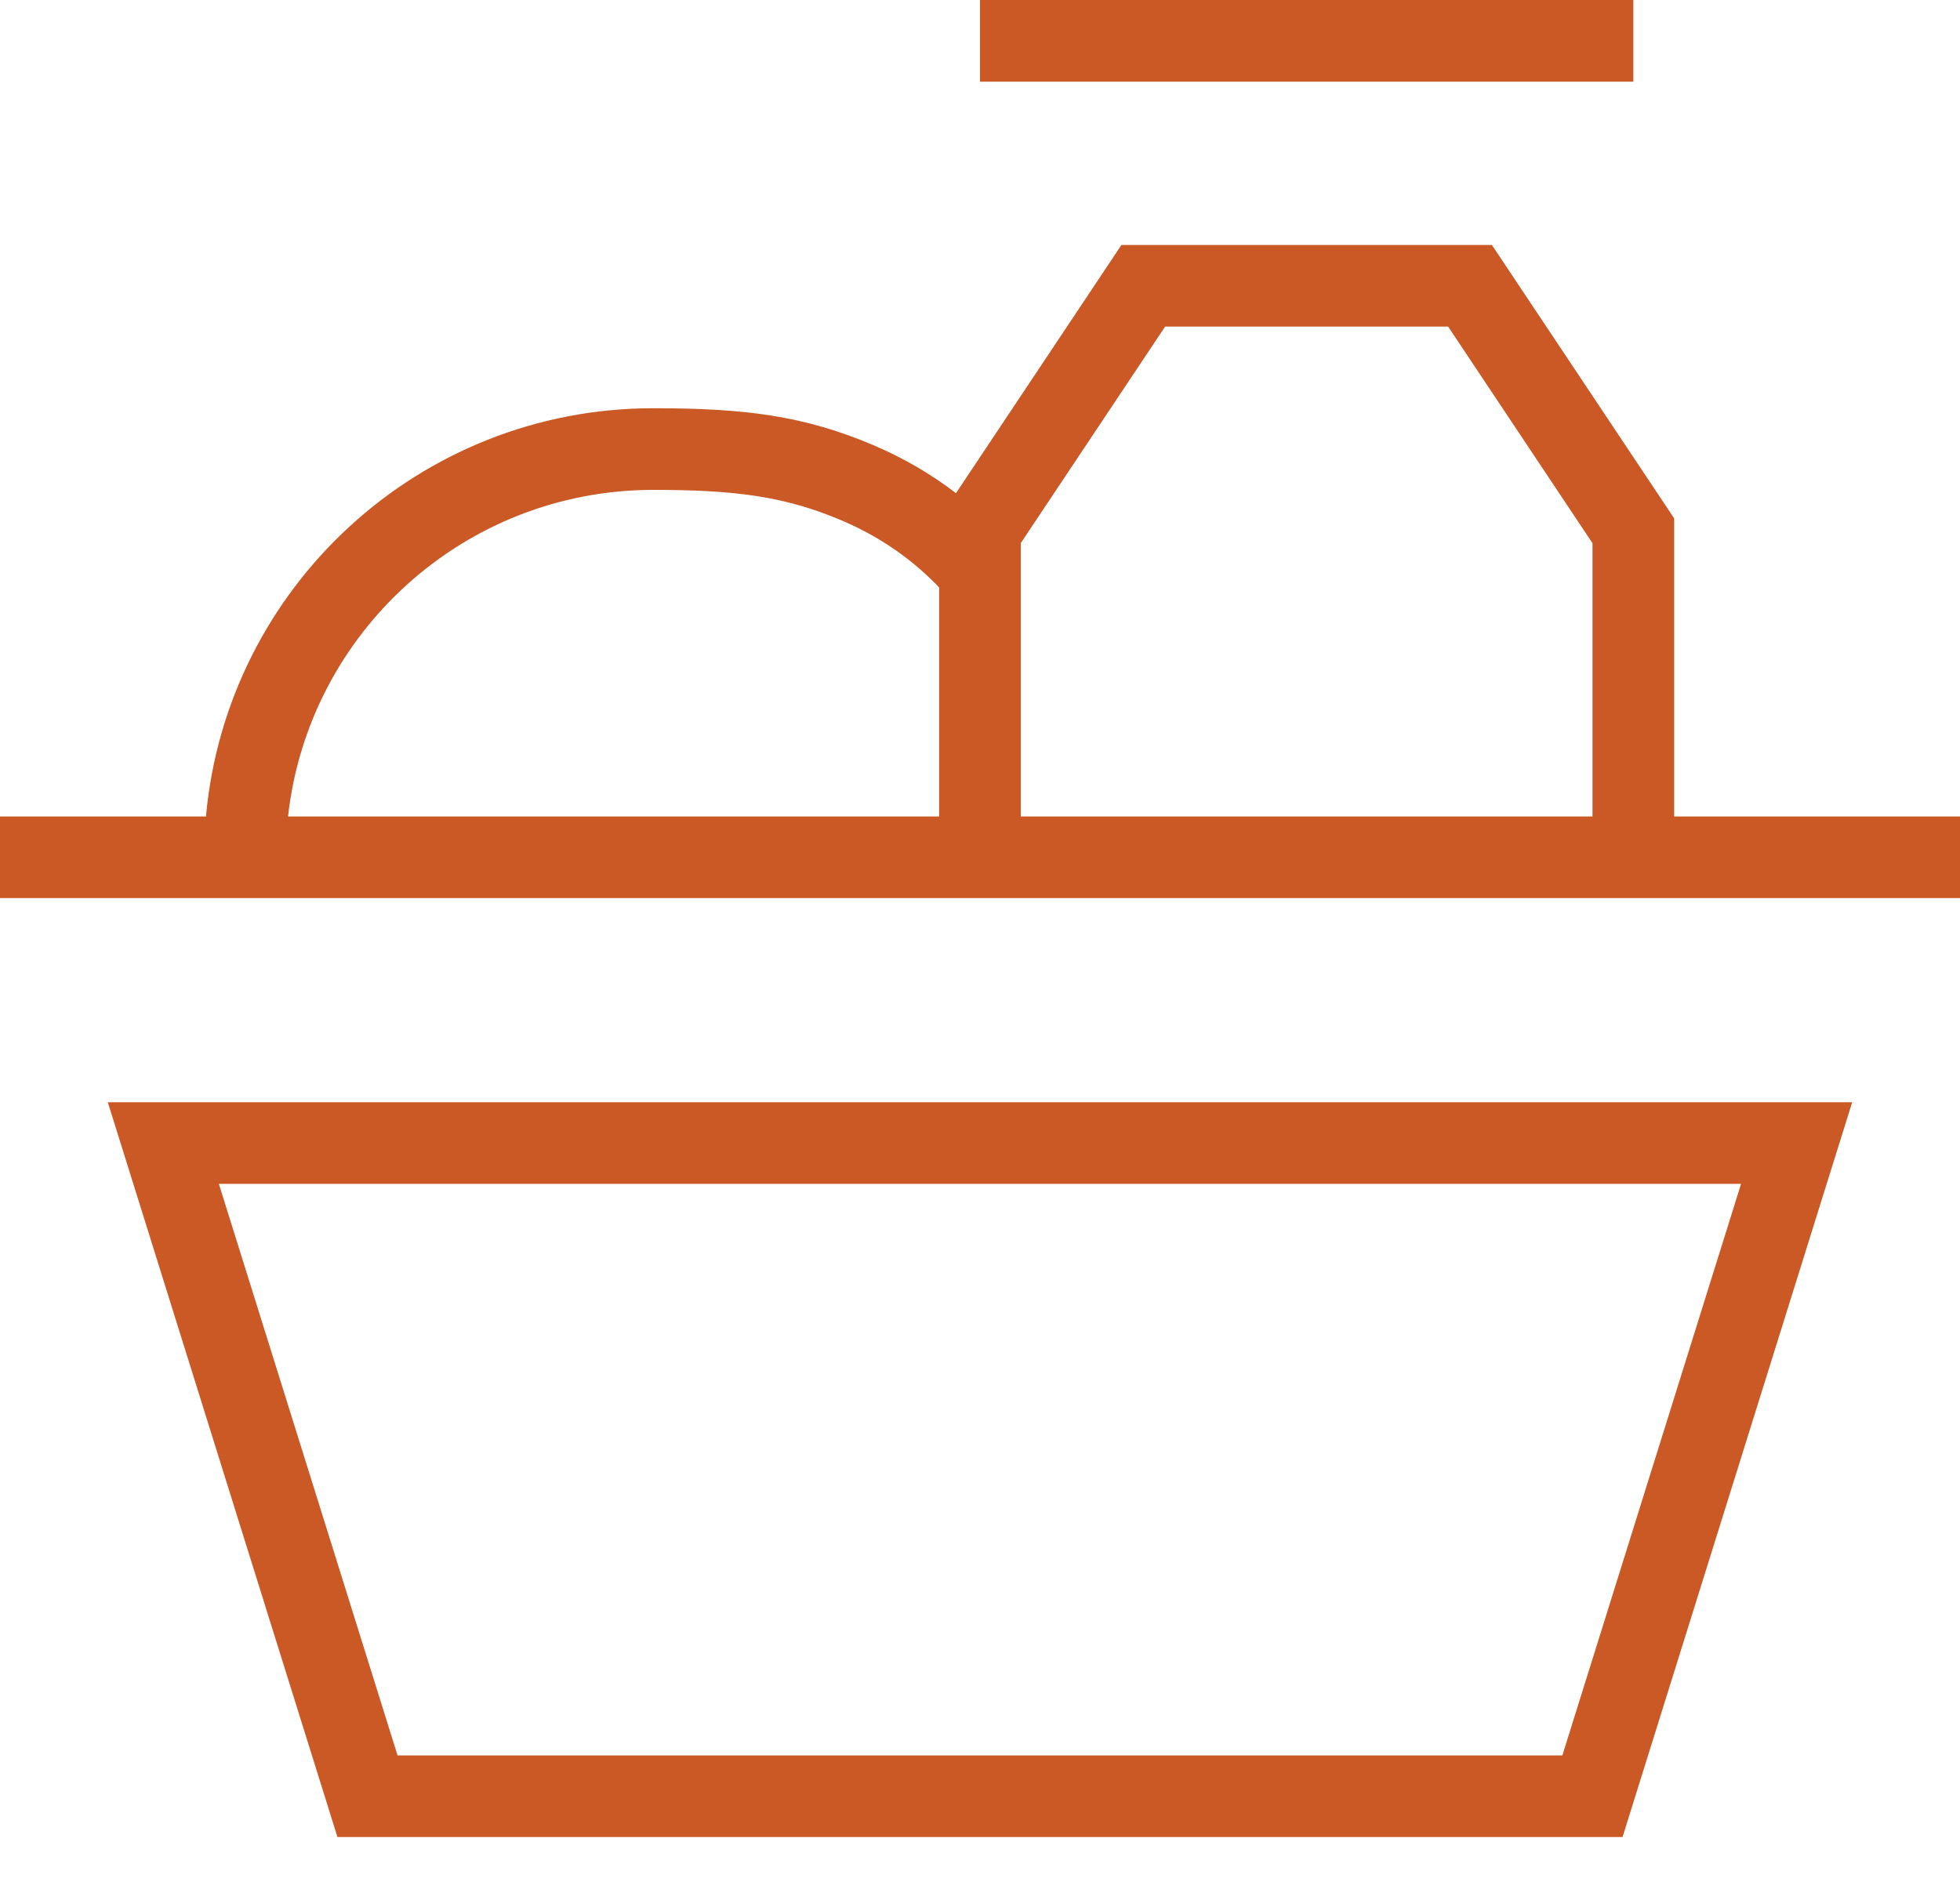 <svg width="24px" height="23px" viewBox="0 0 24 23" version="1.1" xmlns="http://www.w3.org/2000/svg" xmlns:xlink="http://www.w3.org/1999/xlink">
    <g id="Symbols" stroke="none" stroke-width="1" fill="none" fill-rule="evenodd">
        <g id="icones/traiteur-plein" transform="translate(0, -1)" fill="#CA5926" fill-rule="nonzero">
            <path d="M22.68,14.5 L19.868,23.5 L4.132,23.5 L1.32,14.5 L22.68,14.5 Z M21.319,15.5 L2.68,15.5 L4.868,22.5 L19.131,22.5 L21.319,15.5 Z M18.268,4 L20.5,7.349 L20.5,11 L24,11 L24,12 L0,12 L0,11 L2.522,11 C2.775,8.197 5.131,6 8,6 C9.106,6 9.834,6.087 10.694,6.452 C11.055,6.606 11.394,6.801 11.706,7.04 L13.732,4 L18.268,4 Z M8,7 C5.684,7 3.776,8.75 3.527,11 L11.5,11 L11.5,8.196 L11.458,8.152 C11.12,7.811 10.734,7.556 10.303,7.373 C9.6,7.074 8.98,7 8,7 Z M17.732,5 L14.267,5 L12.5,7.651 L12.5,11 L19.5,11 L19.5,7.653 L17.732,5 Z M20,1 L20,2 L12,2 L12,1 L20,1 Z" id="Combined-Shape"></path>
        </g>
    </g>
</svg>
